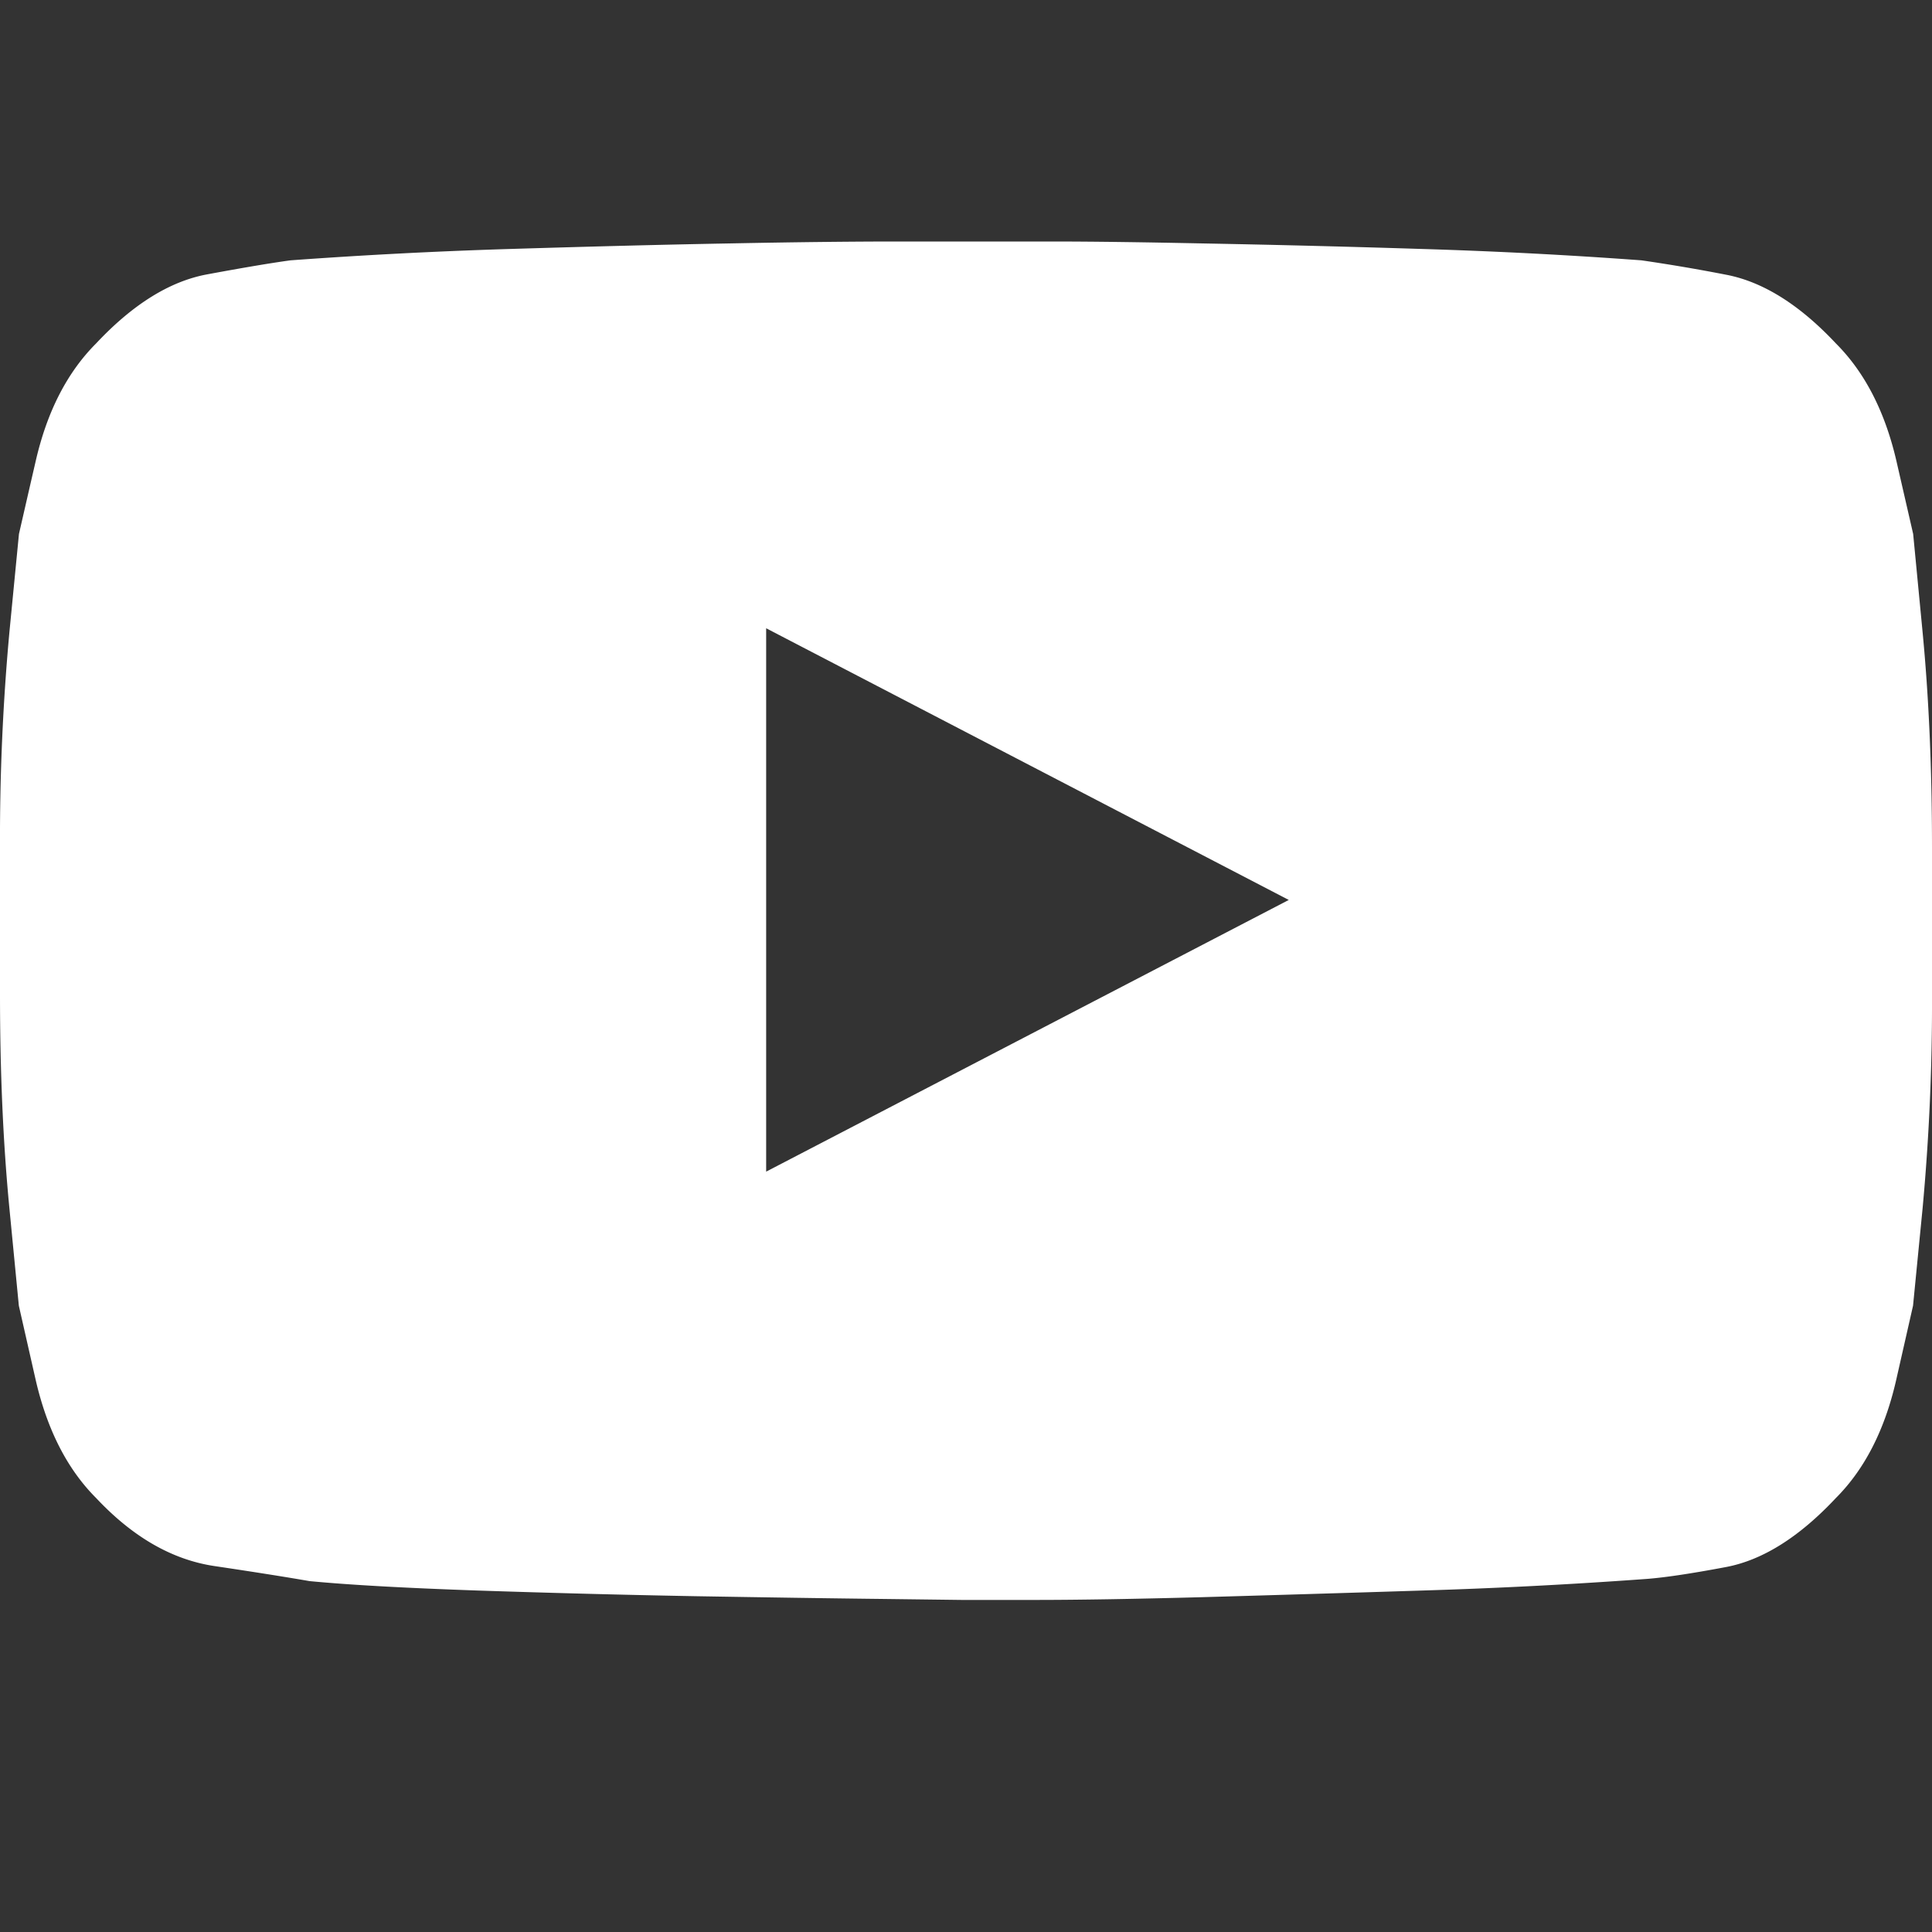 <svg xmlns="http://www.w3.org/2000/svg" viewBox="0 0 16 16"><rect x="0" y="0" width="16" height="16" fill="#333333" stroke="none"/><path fill="#fff" fill-rule="nonzero" d="M9.96 13.227a541.67 541.67 0 001.821-.055 43.56 43.56 0 001.828-.094c.157-.01.386-.044.688-.101.302-.058.604-.248.906-.57.24-.24.406-.566.5-.977l.14-.617.079-.805A18.45 18.45 0 0016 8.234V7.016c0-.646-.026-1.24-.078-1.782l-.078-.812-.14-.61c-.095-.406-.261-.729-.5-.968-.303-.323-.608-.513-.915-.57a14.387 14.387 0 00-.695-.118 41.859 41.859 0 00-1.813-.094 140.28 140.28 0 00-1.82-.046C9.473 2.006 9.055 2 8.707 2h-1.27c-.375 0-.84.005-1.398.016-.557.01-1.164.026-1.82.046a43.25 43.25 0 00-1.813.094c-.156.021-.388.06-.695.117-.307.058-.612.248-.914.57-.24.24-.406.563-.5.97l-.04.173-.1.436-.079.812A18.699 18.699 0 000 7.016v1.218c0 .646.026 1.237.078 1.774l.078.805.14.617c.095.411.261.737.5.976.303.323.628.51.977.563.35.052.612.094.79.125.322.031.786.057 1.39.078.604.02 1.206.036 1.805.047.599.01 1.122.018 1.57.023l.636.008h.598c.376 0 .842-.008 1.399-.023zM6.345 9.703v-4.5l4.328 2.25-4.328 2.25z"/></svg>